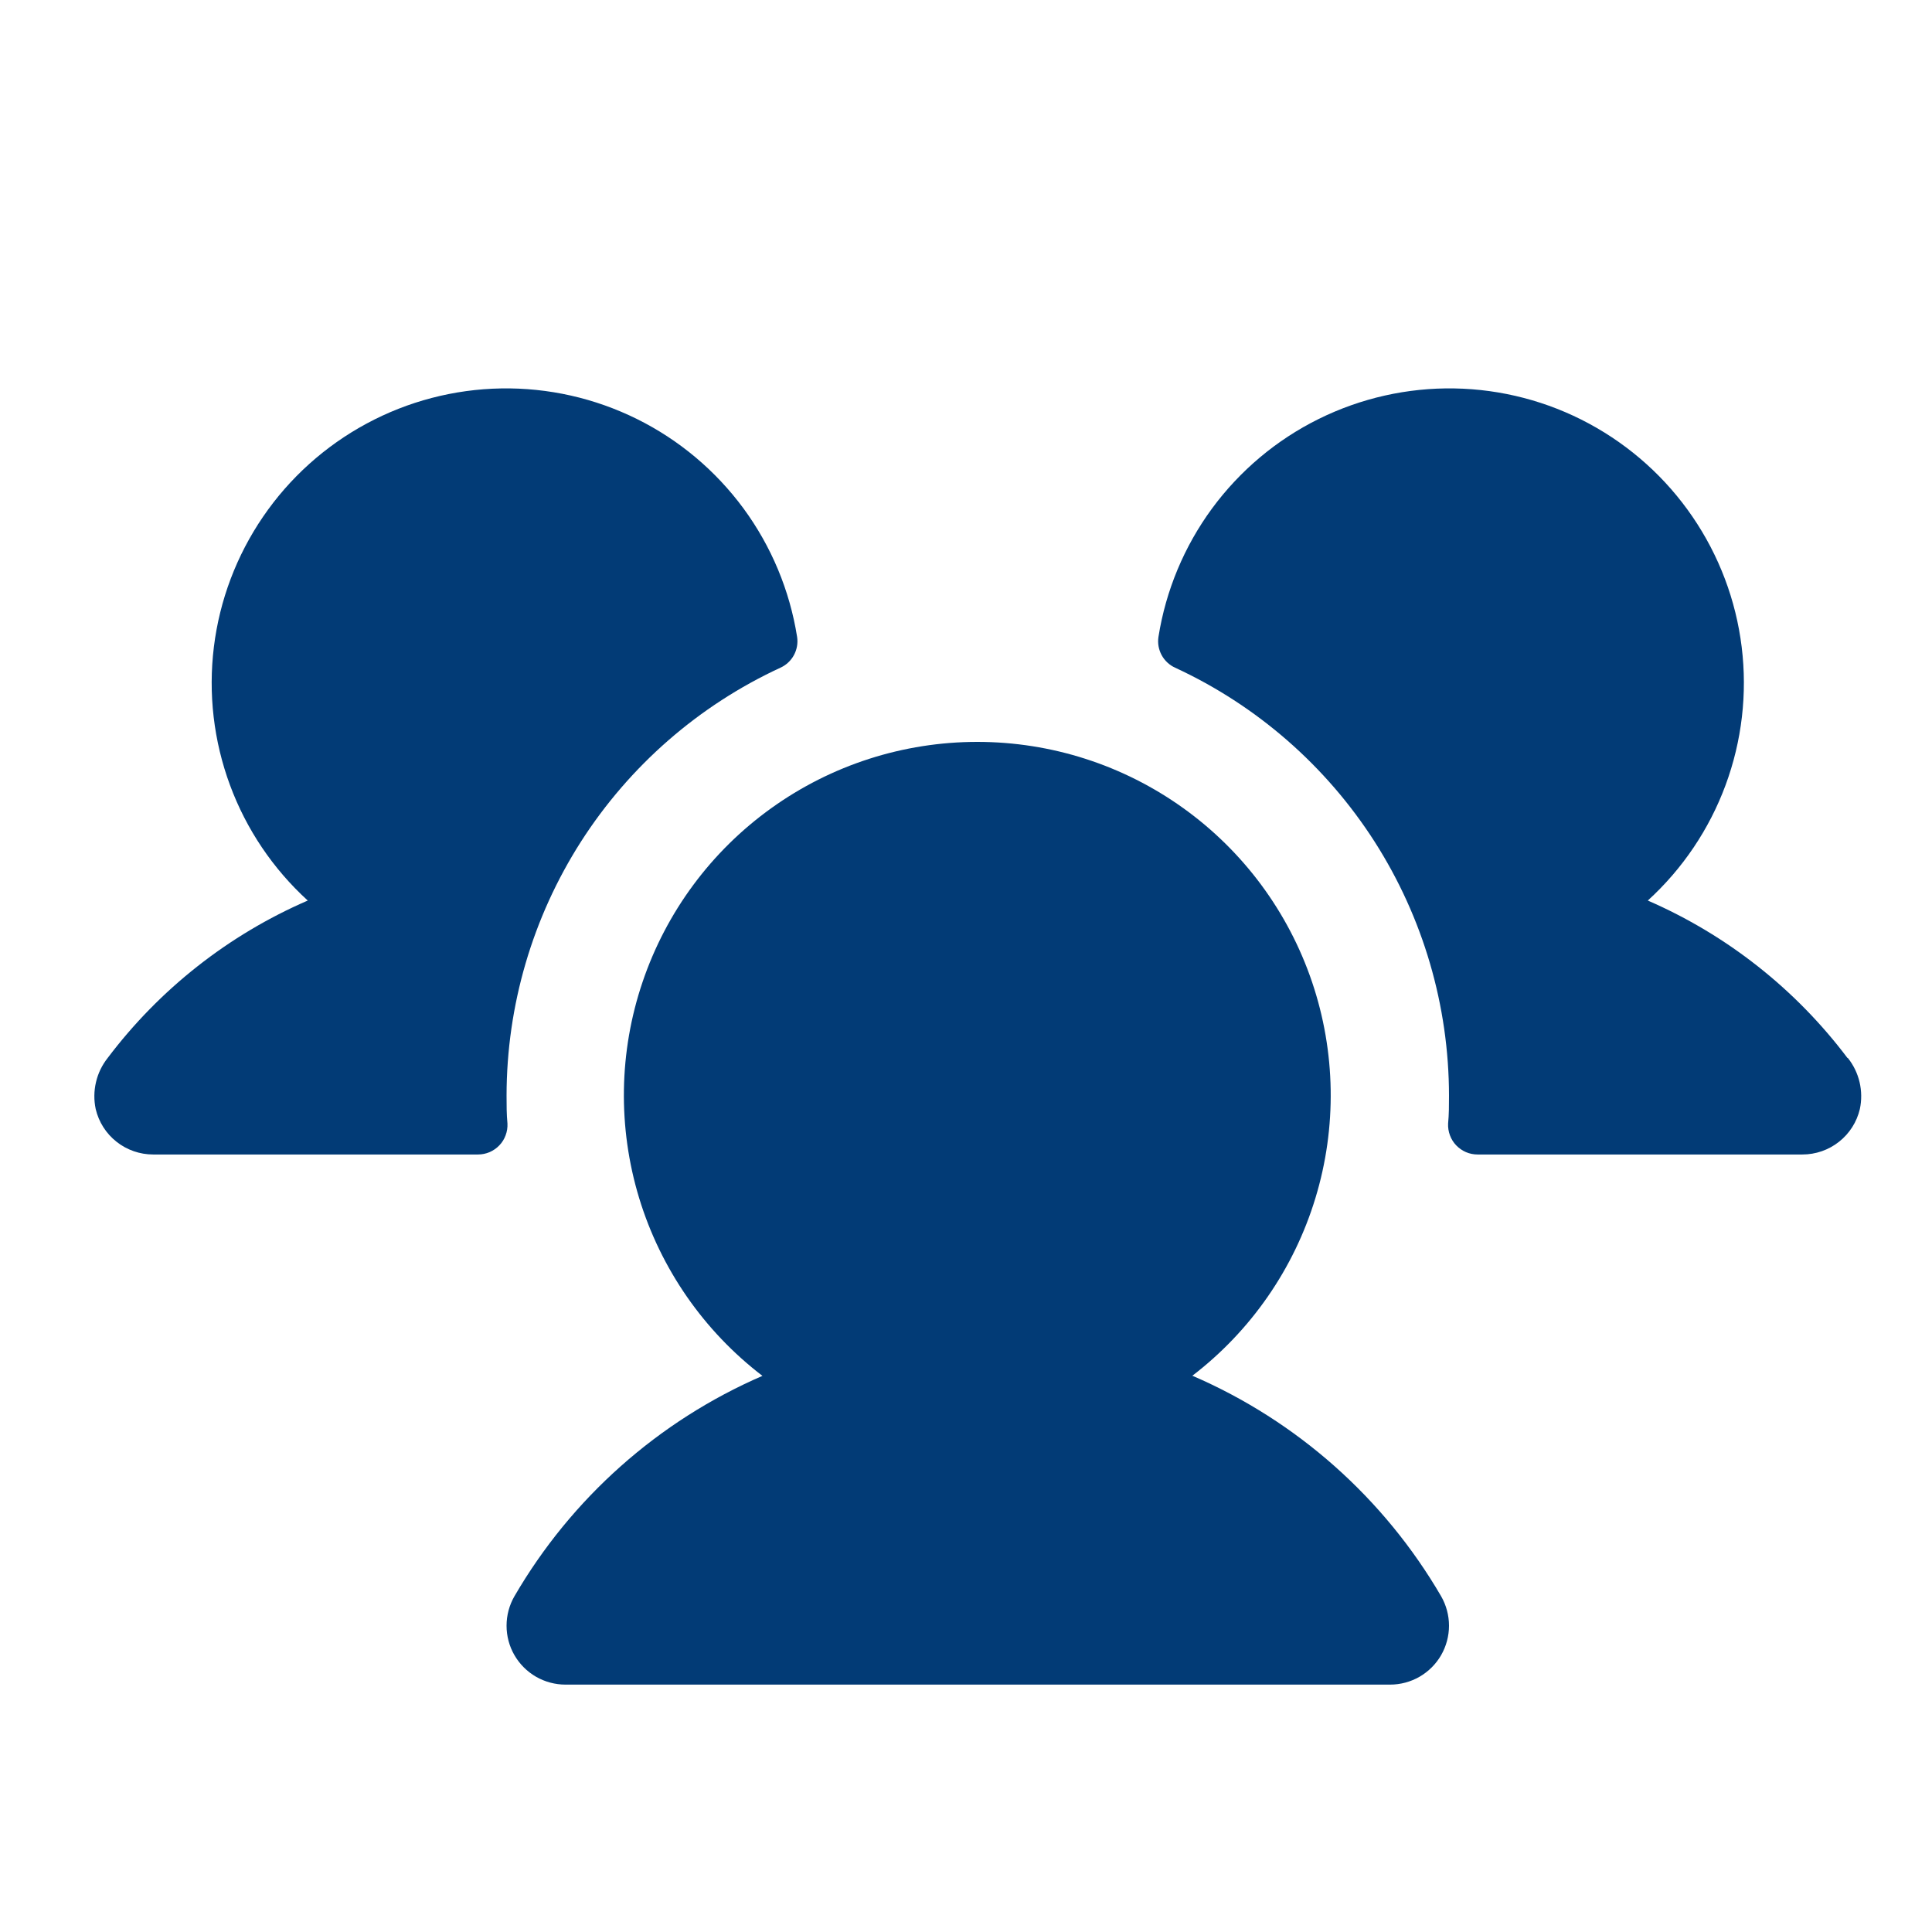 <svg width="41" height="41" viewBox="0 0 41 41" fill="none" xmlns="http://www.w3.org/2000/svg">
<path d="M10.769 23.844C10.773 23.928 10.76 24.013 10.73 24.093C10.701 24.172 10.656 24.245 10.597 24.306C10.539 24.367 10.468 24.416 10.39 24.45C10.312 24.483 10.229 24.5 10.144 24.5H3.25C2.968 24.5 2.694 24.405 2.473 24.23C2.251 24.055 2.096 23.811 2.031 23.536C1.991 23.348 1.993 23.153 2.037 22.966C2.08 22.779 2.165 22.604 2.284 22.453C3.387 20.991 4.85 19.839 6.531 19.111C5.793 18.438 5.227 17.598 4.881 16.662C4.534 15.725 4.417 14.719 4.539 13.728C4.661 12.737 5.019 11.79 5.583 10.965C6.146 10.141 6.899 9.464 7.778 8.99C8.657 8.516 9.637 8.26 10.636 8.243C11.634 8.226 12.622 8.449 13.517 8.892C14.412 9.335 15.187 9.987 15.779 10.791C16.37 11.596 16.76 12.531 16.916 13.517C16.936 13.65 16.912 13.785 16.848 13.903C16.784 14.021 16.683 14.115 16.561 14.17C14.827 14.972 13.359 16.253 12.329 17.861C11.3 19.47 10.752 21.34 10.75 23.25C10.75 23.45 10.75 23.647 10.769 23.844ZM39.206 22.452C38.106 20.991 36.646 19.84 34.969 19.111C35.707 18.438 36.273 17.598 36.619 16.662C36.966 15.725 37.083 14.719 36.961 13.728C36.839 12.737 36.481 11.79 35.917 10.965C35.354 10.141 34.601 9.464 33.722 8.99C32.843 8.516 31.863 8.26 30.864 8.243C29.866 8.226 28.878 8.449 27.983 8.892C27.088 9.335 26.313 9.987 25.721 10.791C25.13 11.596 24.74 12.531 24.584 13.517C24.564 13.65 24.588 13.785 24.652 13.903C24.716 14.021 24.817 14.115 24.939 14.17C26.673 14.972 28.141 16.253 29.171 17.861C30.2 19.47 30.748 21.34 30.75 23.25C30.75 23.45 30.75 23.647 30.731 23.844C30.727 23.928 30.74 24.013 30.77 24.093C30.799 24.172 30.844 24.245 30.903 24.306C30.961 24.367 31.032 24.416 31.11 24.45C31.188 24.483 31.271 24.5 31.356 24.5H38.25C38.532 24.5 38.806 24.405 39.027 24.23C39.249 24.055 39.404 23.811 39.469 23.536C39.509 23.348 39.507 23.153 39.463 22.965C39.419 22.778 39.334 22.602 39.214 22.452H39.206ZM25.3 29.198C26.545 28.245 27.459 26.926 27.915 25.426C28.372 23.926 28.346 22.321 27.843 20.837C27.34 19.352 26.384 18.062 25.11 17.149C23.836 16.235 22.308 15.744 20.74 15.744C19.172 15.744 17.644 16.235 16.37 17.149C15.096 18.062 14.14 19.352 13.637 20.837C13.133 22.321 13.108 23.926 13.564 25.426C14.021 26.926 14.935 28.245 16.18 29.198C13.971 30.155 12.127 31.794 10.917 33.875C10.807 34.065 10.75 34.281 10.75 34.5C10.75 34.719 10.807 34.935 10.917 35.125C11.027 35.315 11.185 35.473 11.375 35.583C11.565 35.692 11.781 35.75 12 35.75H29.5C29.72 35.75 29.935 35.692 30.125 35.583C30.315 35.473 30.473 35.315 30.583 35.125C30.692 34.935 30.75 34.719 30.75 34.5C30.75 34.281 30.692 34.065 30.583 33.875C29.37 31.793 27.523 30.154 25.311 29.198H25.3Z" fill="#023B76"/>
</svg>
